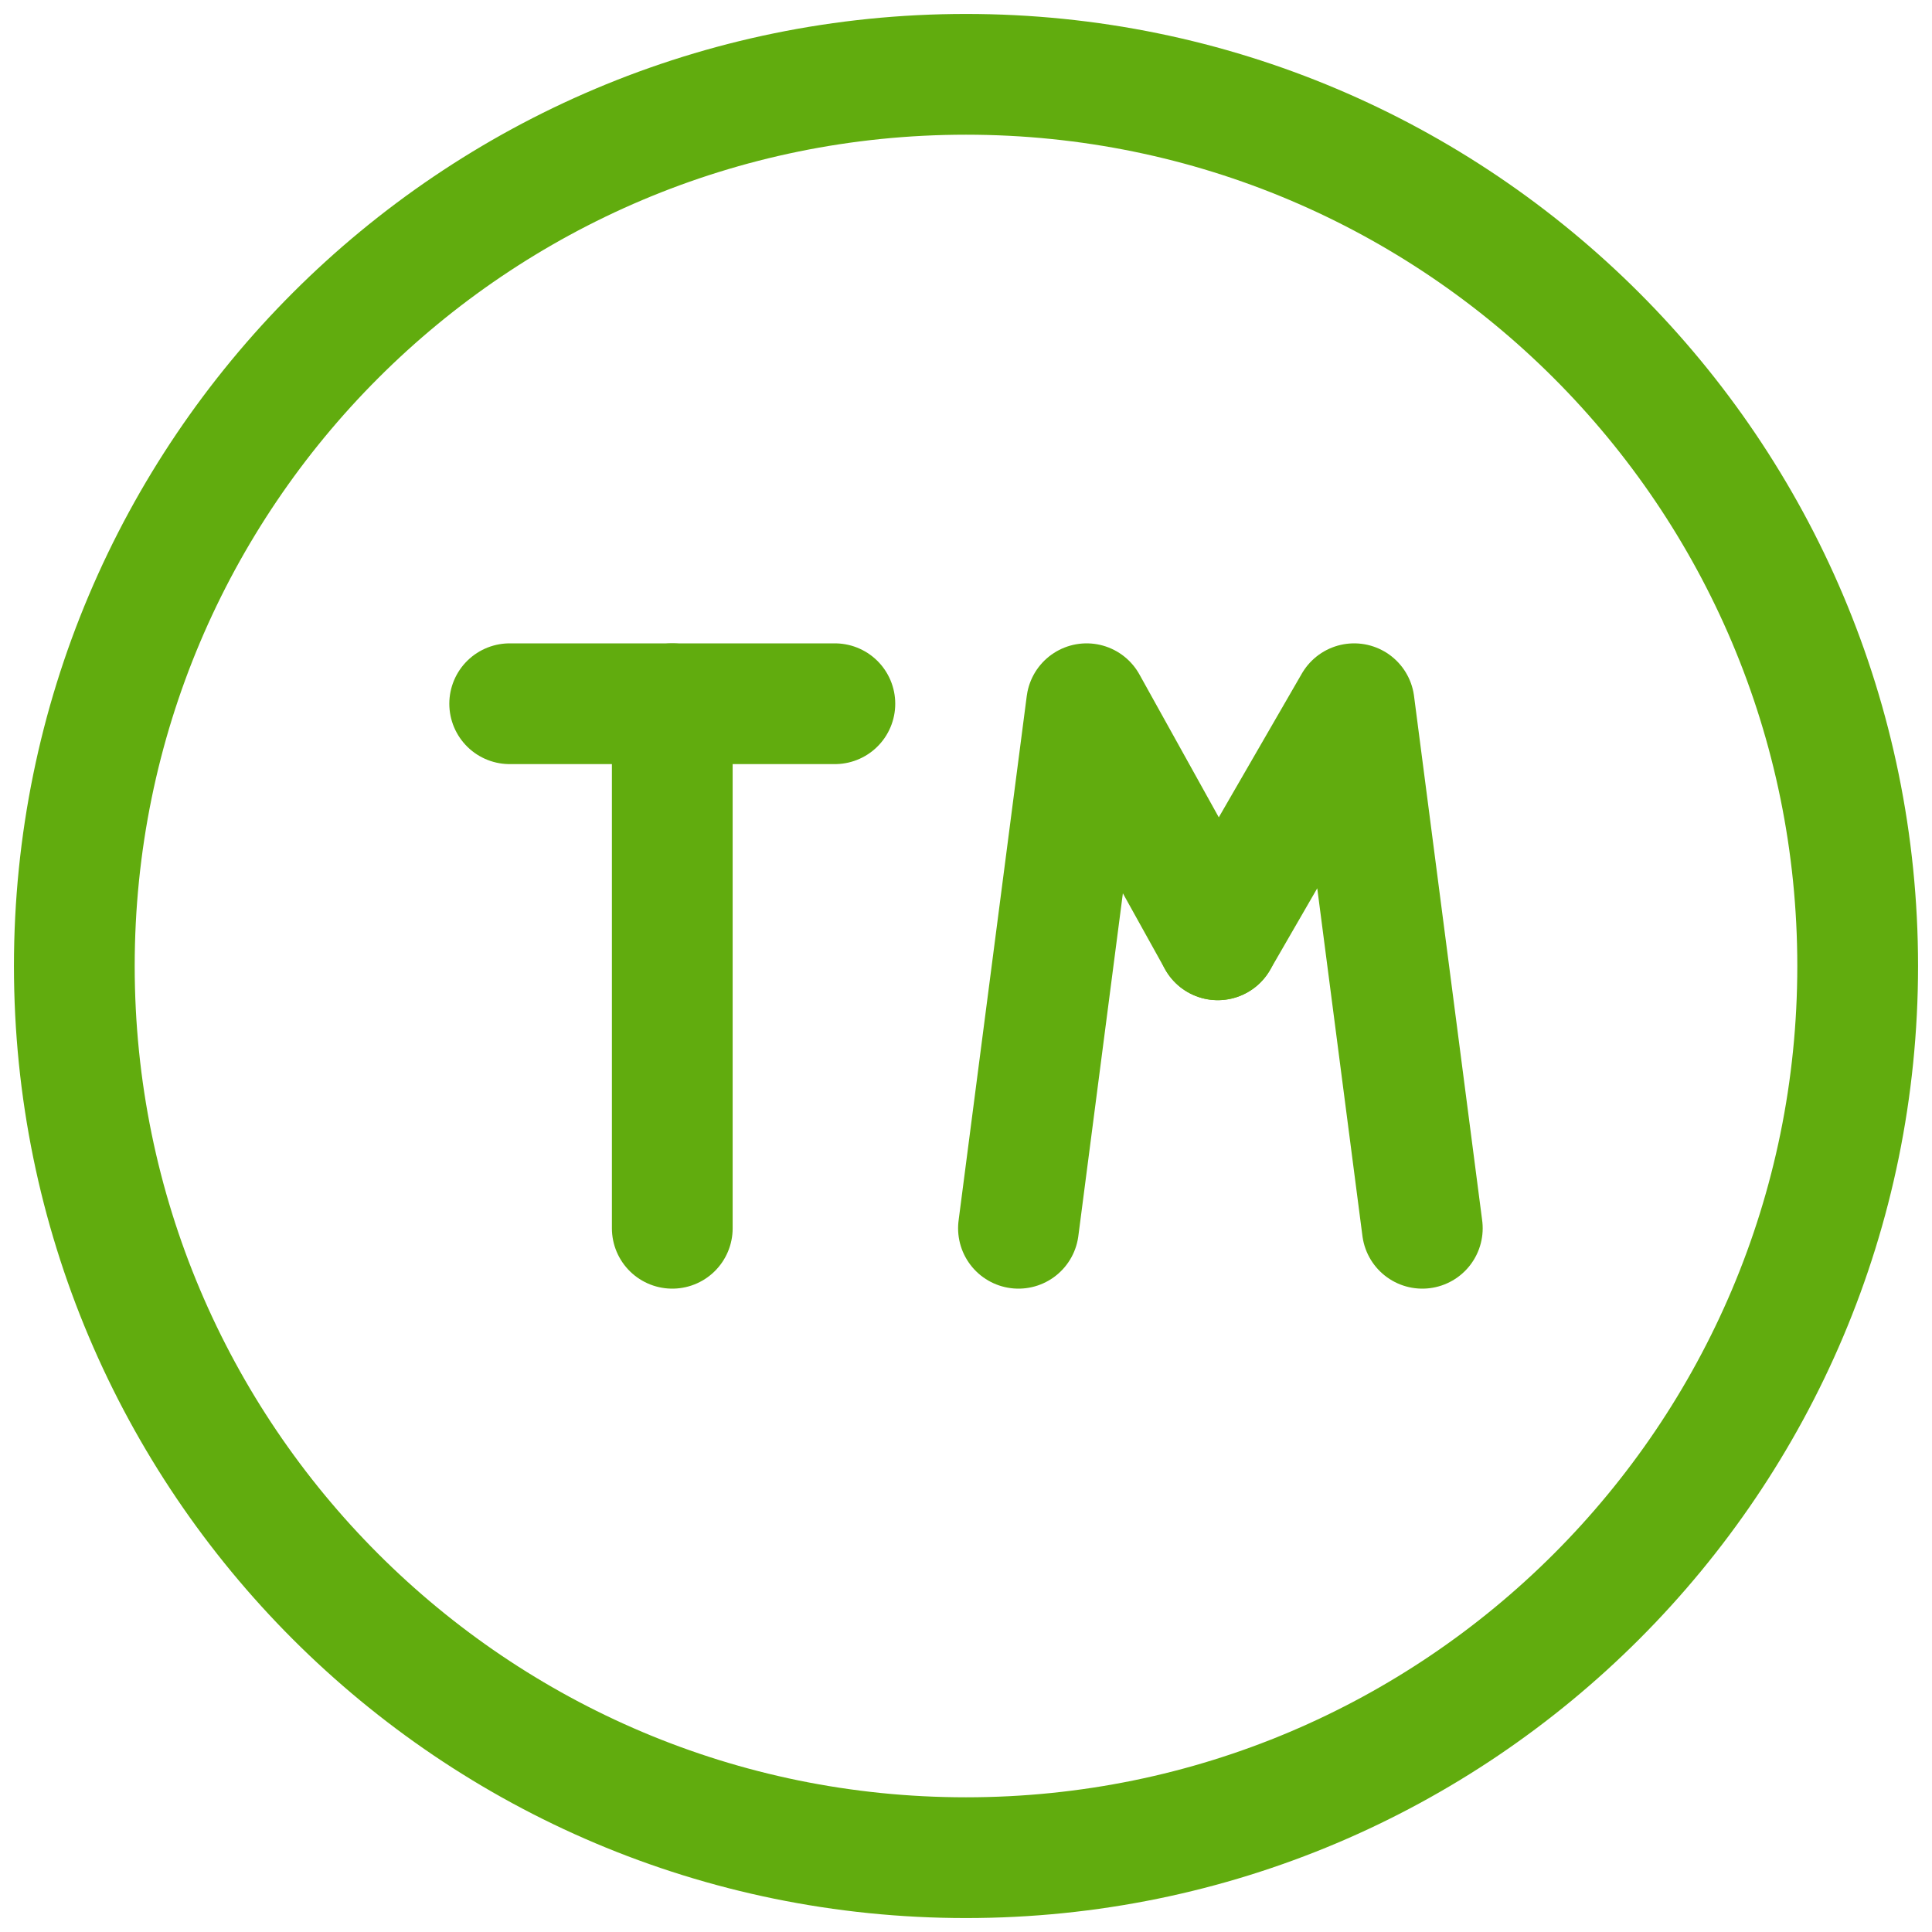 <svg width="32" height="32" viewBox="0 0 32 32" fill="none" xmlns="http://www.w3.org/2000/svg">
<g clip-path="url(#clip0_24_160)">
<path d="M16 30.769C24.157 30.769 30.769 24.157 30.769 16C30.769 7.843 24.157 1.231 16 1.231C7.843 1.231 1.231 7.843 1.231 16C1.231 24.157 7.843 30.769 16 30.769Z" stroke="#61AC0E" stroke-width="2" stroke-miterlimit="10" stroke-linecap="round" stroke-linejoin="round"/>
<path d="M11.135 11.656V20.344" stroke="#61AC0E" stroke-width="2" stroke-miterlimit="10" stroke-linecap="round" stroke-linejoin="round"/>
<path d="M8.442 11.656H13.828" stroke="#61AC0E" stroke-width="2" stroke-miterlimit="10" stroke-linecap="round" stroke-linejoin="round"/>
<path d="M16.869 20.344L17.998 11.656L20.17 15.566" stroke="#61AC0E" stroke-width="2" stroke-miterlimit="10" stroke-linecap="round" stroke-linejoin="round"/>
<path d="M23.558 20.344L22.429 11.656L20.17 15.566" stroke="#61AC0E" stroke-width="2" stroke-miterlimit="10" stroke-linecap="round" stroke-linejoin="round"/>
</g>
<defs>
<clipPath id="clip0_24_160">
<rect width="32" height="32" fill="white"/>
</clipPath>
</defs>
</svg>
